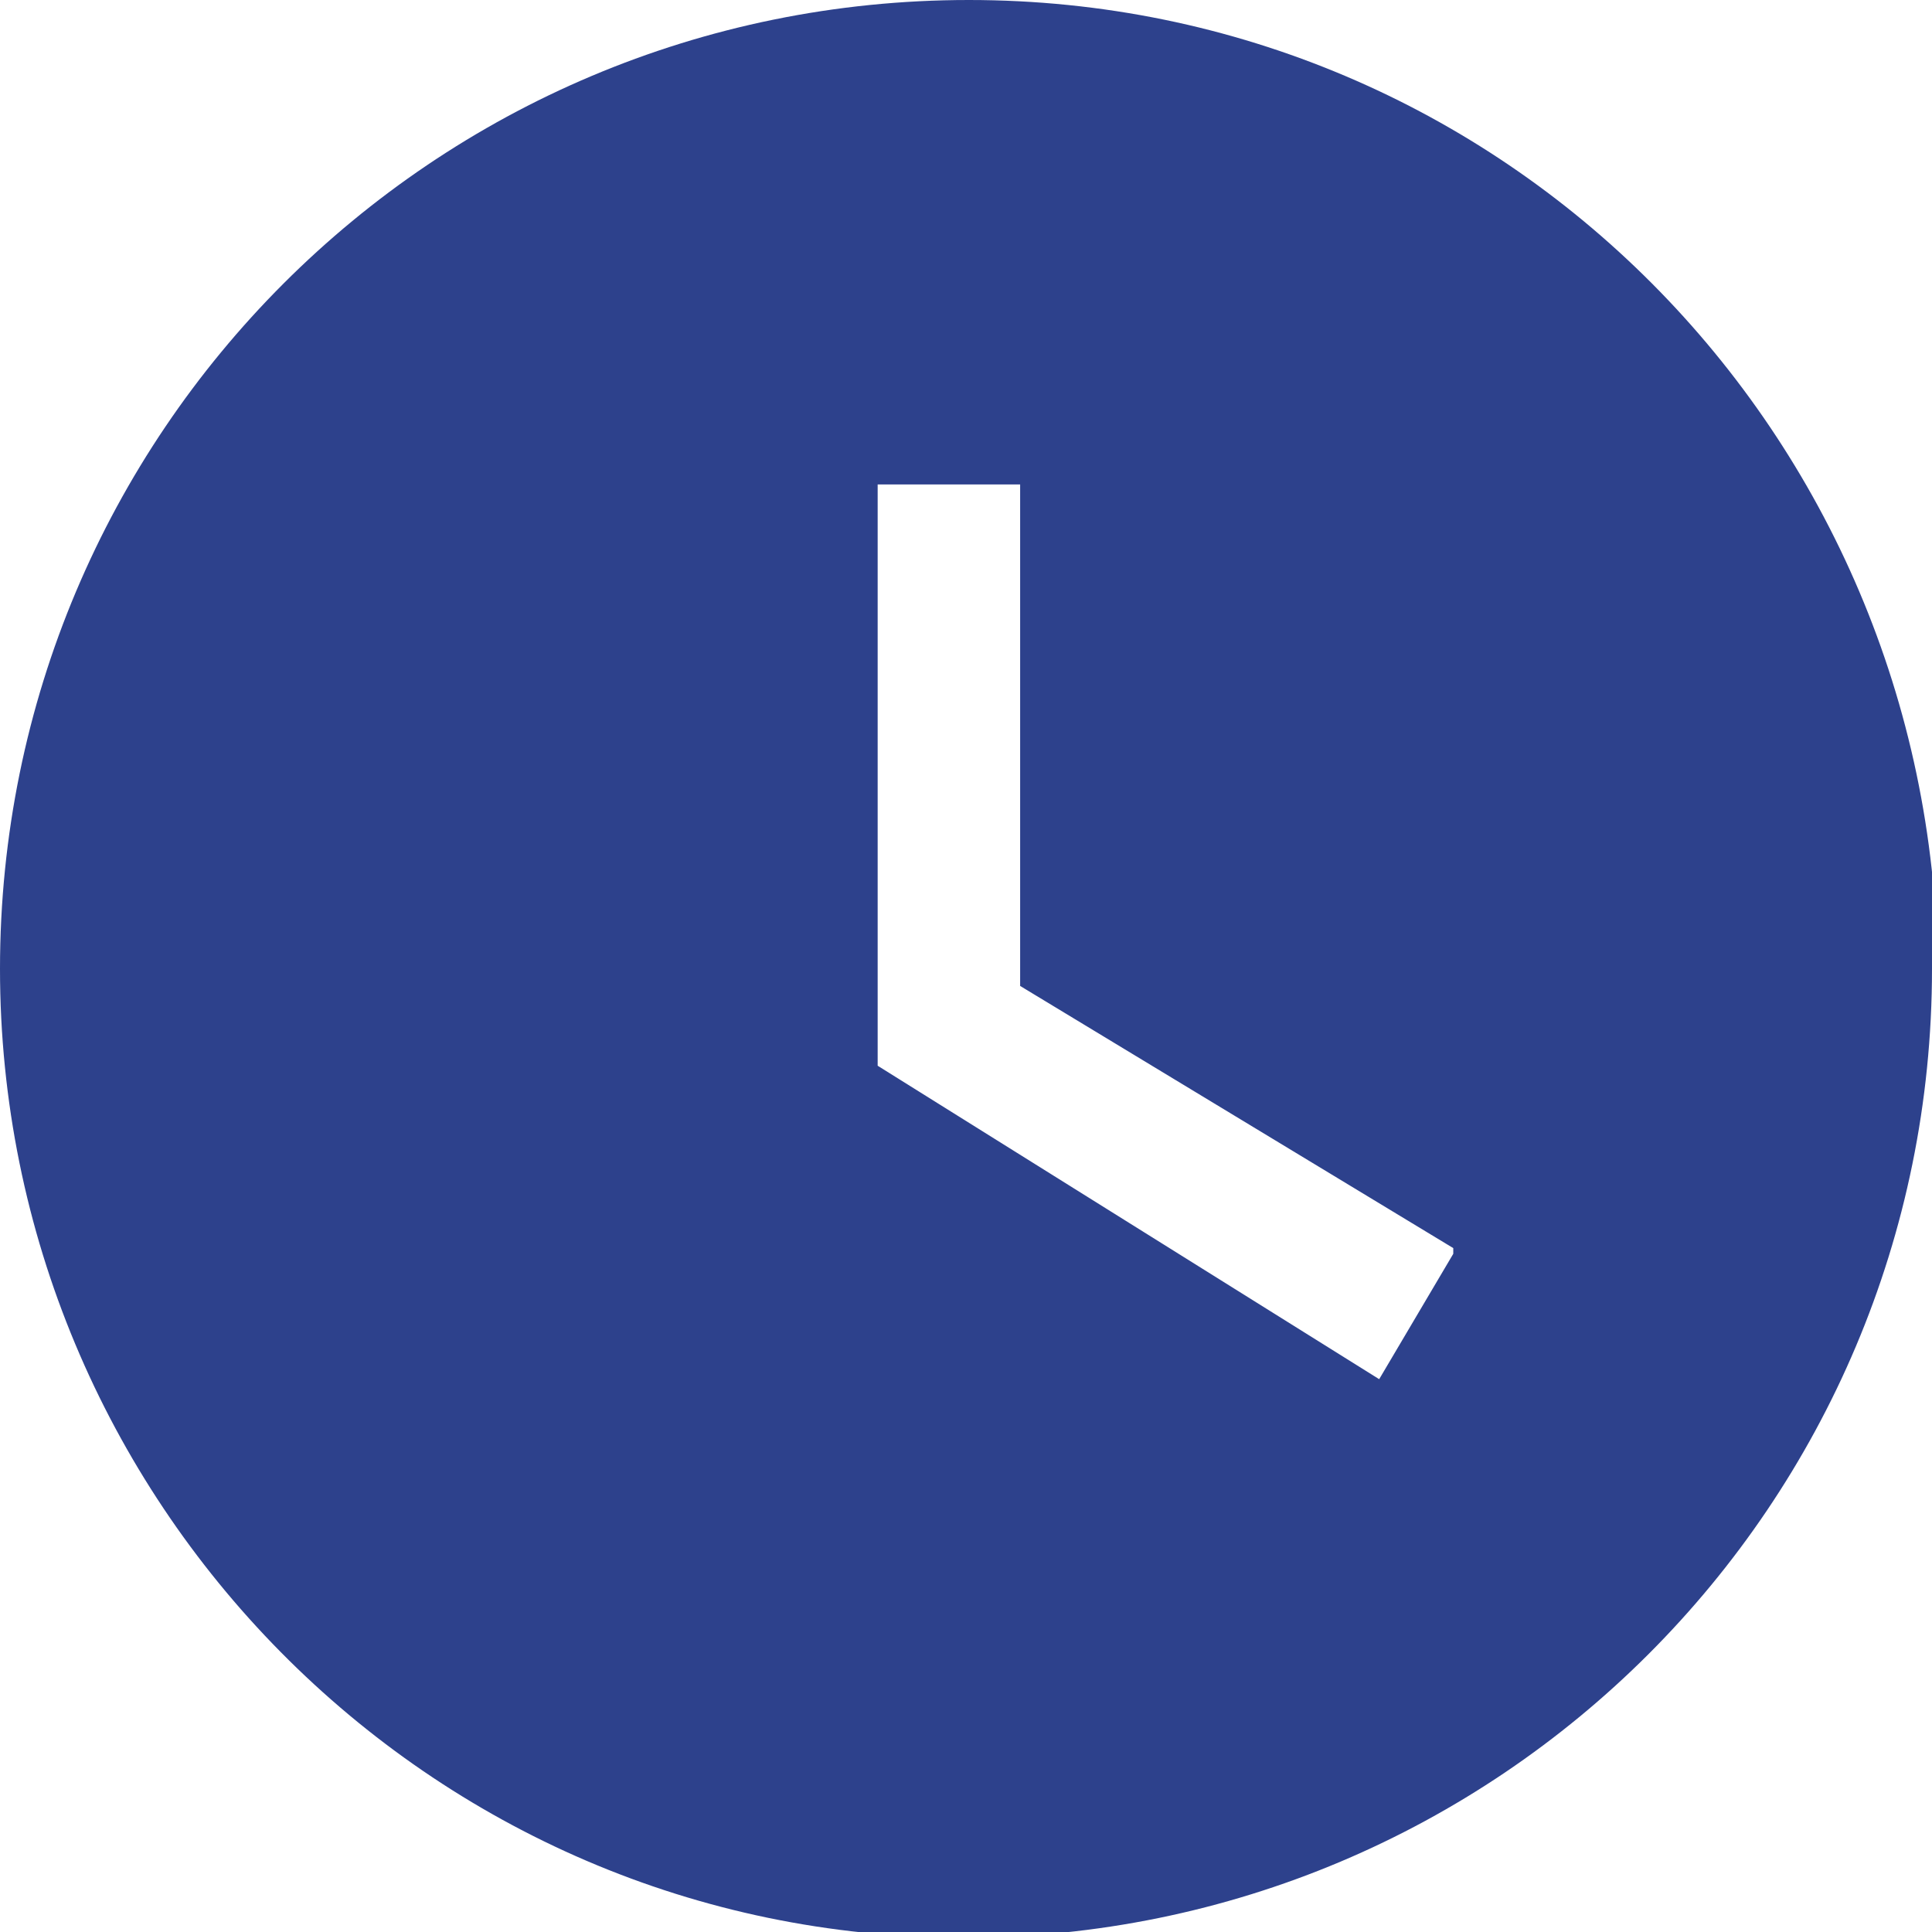 <?xml version="1.0" encoding="UTF-8"?>
<svg xmlns="http://www.w3.org/2000/svg" version="1.1" xmlns:xlink="http://www.w3.org/1999/xlink" viewBox="0 0 33.9 33.9">
  <defs>
    <style>
      .cls-1 {
        fill: none;
      }

      .cls-2 {
        fill: #2d418c;
      }

      .cls-3 {
        clip-path: url(#clippath);
      }
    </style>
    <clipPath id="clippath">
      <rect class="cls-1" width="33.9" height="33.9"/>
    </clipPath>
  </defs>
  <!-- Generator: Adobe Illustrator 28.6.0, SVG Export Plug-In . SVG Version: 1.2.0 Build 709)  -->
  <g>
    <g id="Groupe_200">
      <g class="cls-3">
        <g id="Groupe_144">
          <path id="Tracé_4415" class="cls-2" d="M33.9,17c0,9.4-7.6,17-17,17S0,26.3,0,17C0,7.6,7.6,0,17,0c9.4,0,16.9,7.6,17,17M25.5,21.9l-7.6-4.6v-8.8h-2.5v10.2l8.8,5.5,1.3-2.2Z"/>
        </g>
      </g>
    </g>
  </g>
</svg>